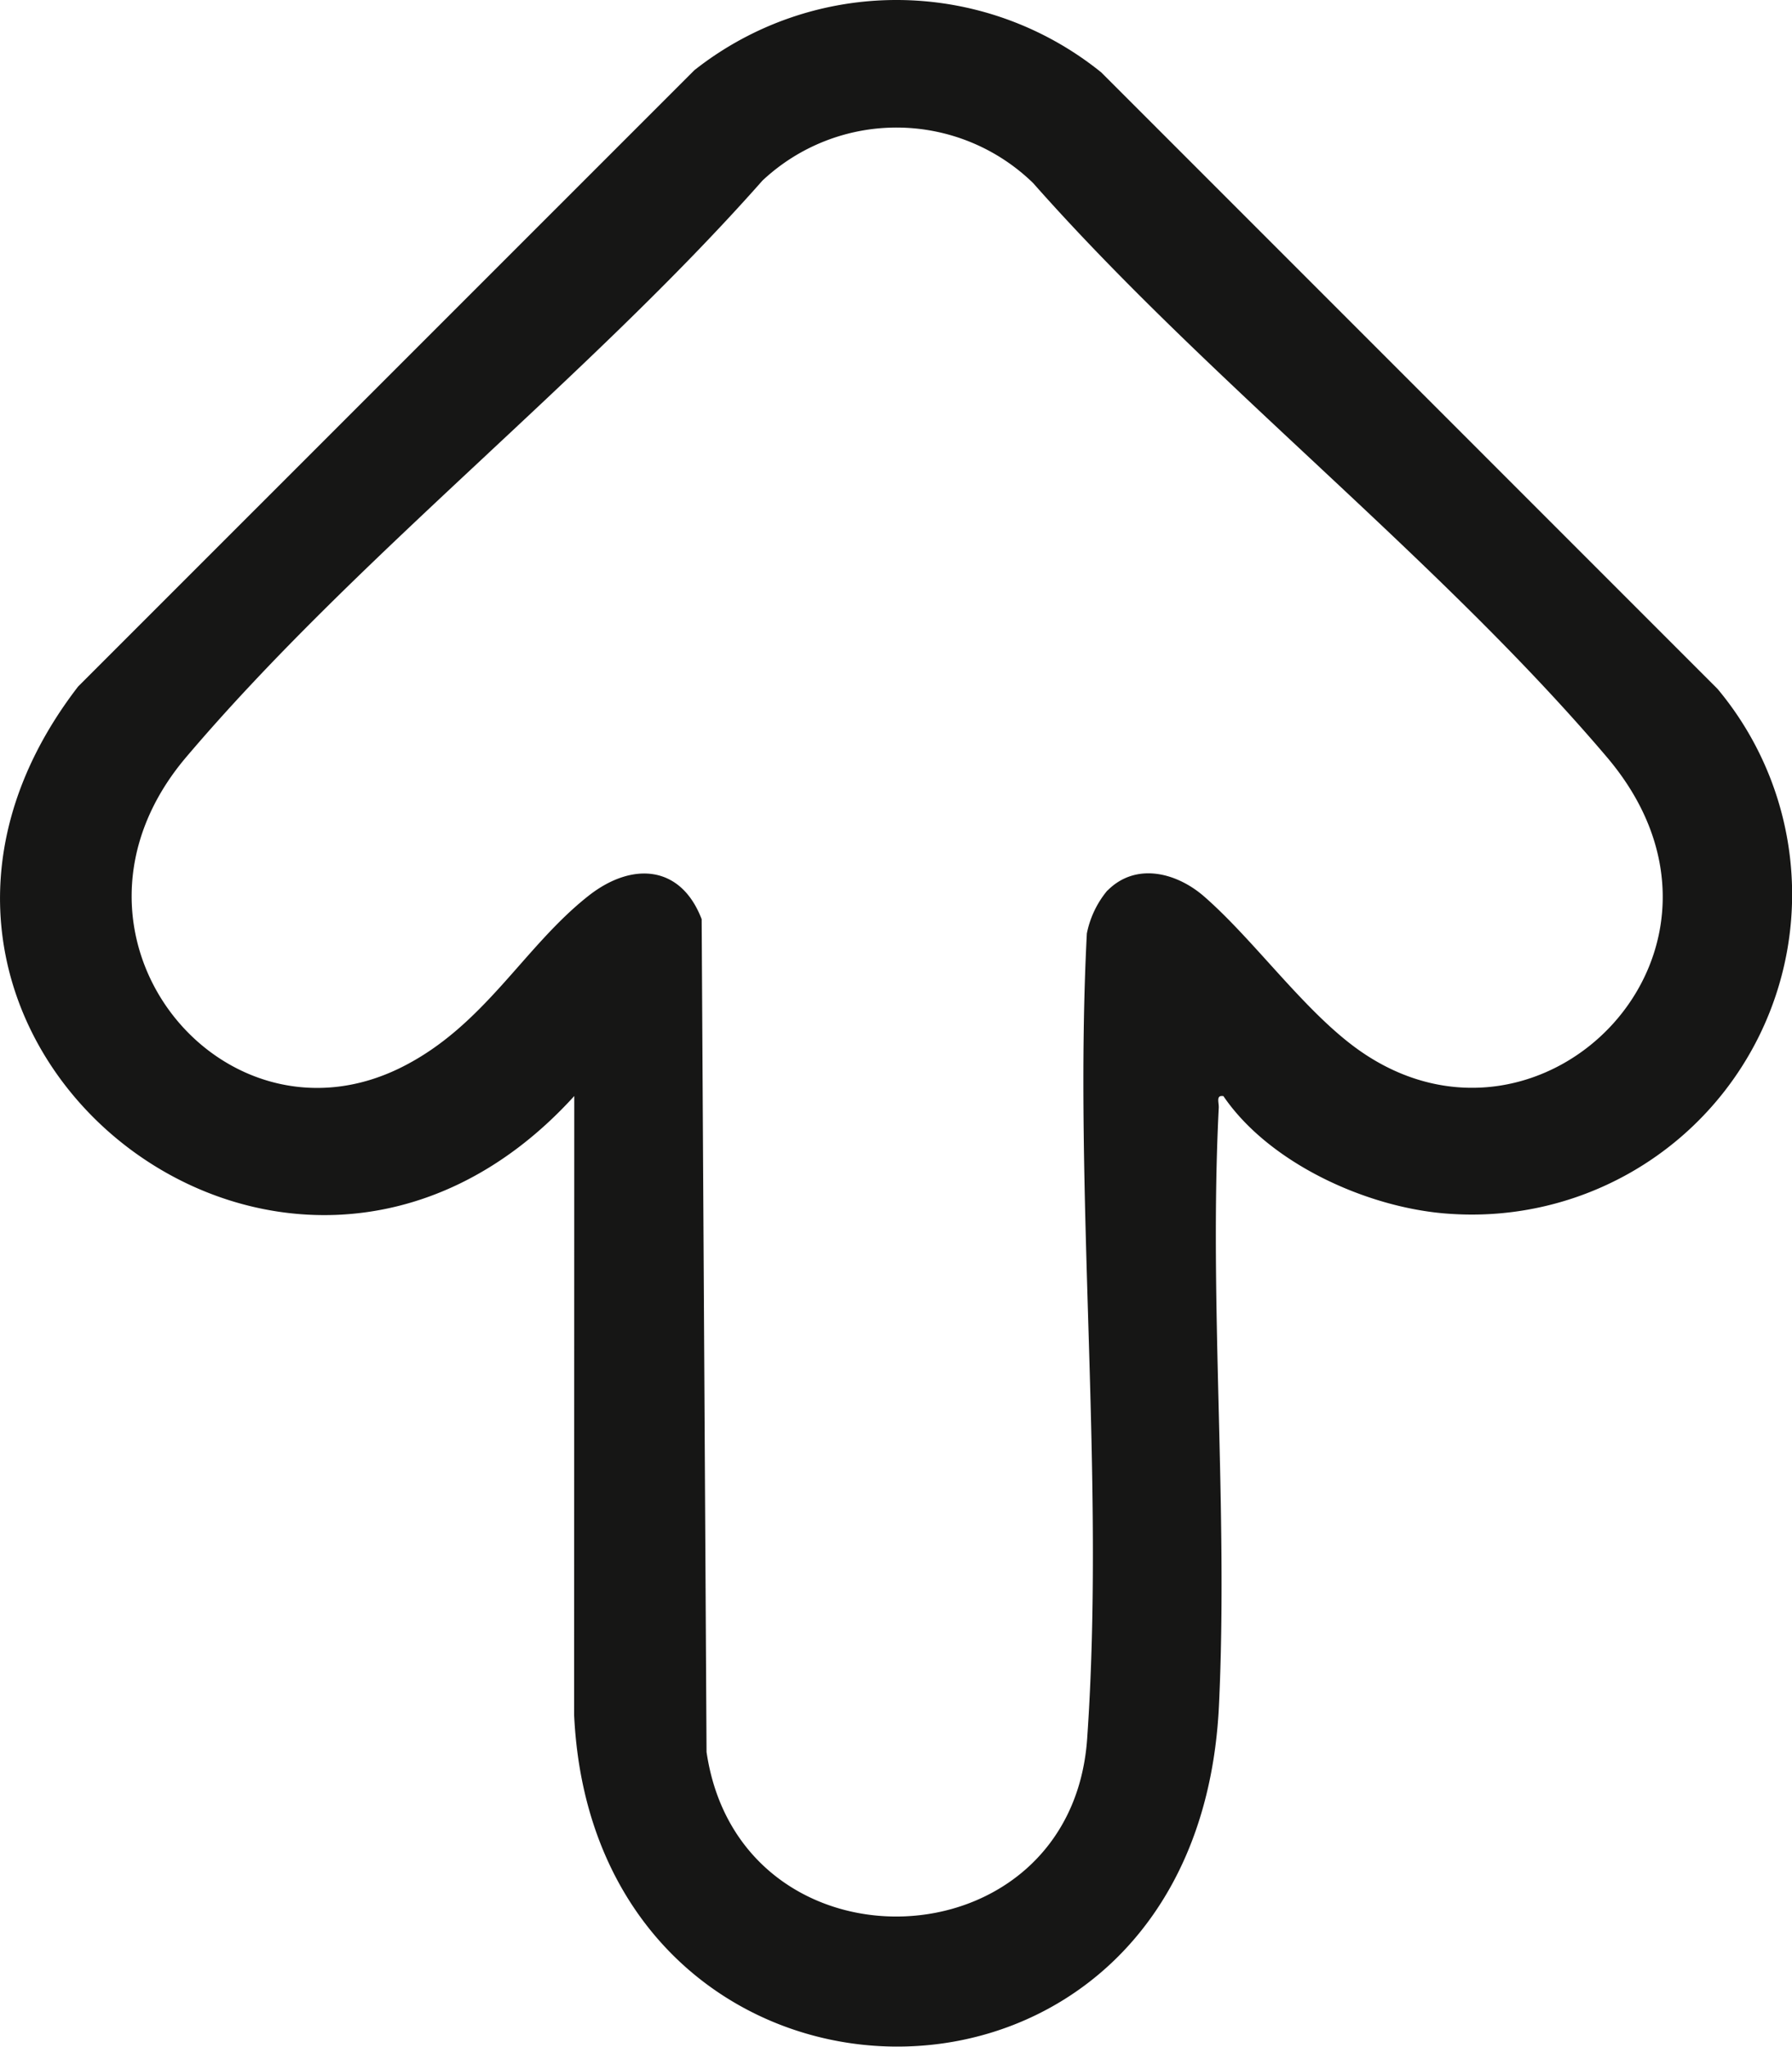 <svg xmlns="http://www.w3.org/2000/svg" xmlns:xlink="http://www.w3.org/1999/xlink" id="Gruppe_21" data-name="Gruppe 21" width="73.446" height="83.861" viewBox="0 0 73.446 83.861"><defs><clipPath id="clip-path"><rect id="Rechteck_26" data-name="Rechteck 26" width="73.446" height="83.861" fill="none"></rect></clipPath></defs><g id="Gruppe_20" data-name="Gruppe 20" clip-path="url(#clip-path)"><path id="Pfad_26" data-name="Pfad 26" d="M50.142,44.913c-.317-.052-.18.26-.191.477-.406,8.048.391,16.449.008,24.5-.9,18.854-25.581,18.267-26.428.386l.006-25.367C11.673,57.959-7.665,42.243,3.2,28.132L28.46,2.876a13.36,13.36,0,0,1,16.675.09l25.258,25.26A13.121,13.121,0,0,1,59.487,49.74c-3.338-.194-7.443-2.034-9.345-4.827M45.39,36.491c1.168-1.177,2.841-.735,3.964.244,2.093,1.826,4.152,4.767,6.395,6.331,7.488,5.222,16.776-4.194,10.111-12.042C58.935,22.869,49.494,15.593,42.342,7.5A8.031,8.031,0,0,0,31.249,7.4c-7.181,8.125-16.67,15.436-23.617,23.622-6.1,7.192,1.426,16.429,8.843,12.7,3.388-1.7,4.98-4.915,7.641-7.013,1.782-1.405,3.788-1.277,4.642.955l.2,34.121c1.361,9.3,14.946,8.854,15.6-.546.744-10.679-.571-22.219-.013-32.989a3.955,3.955,0,0,1,.841-1.762" transform="translate(0 0)" fill="#161615"></path></g></svg>